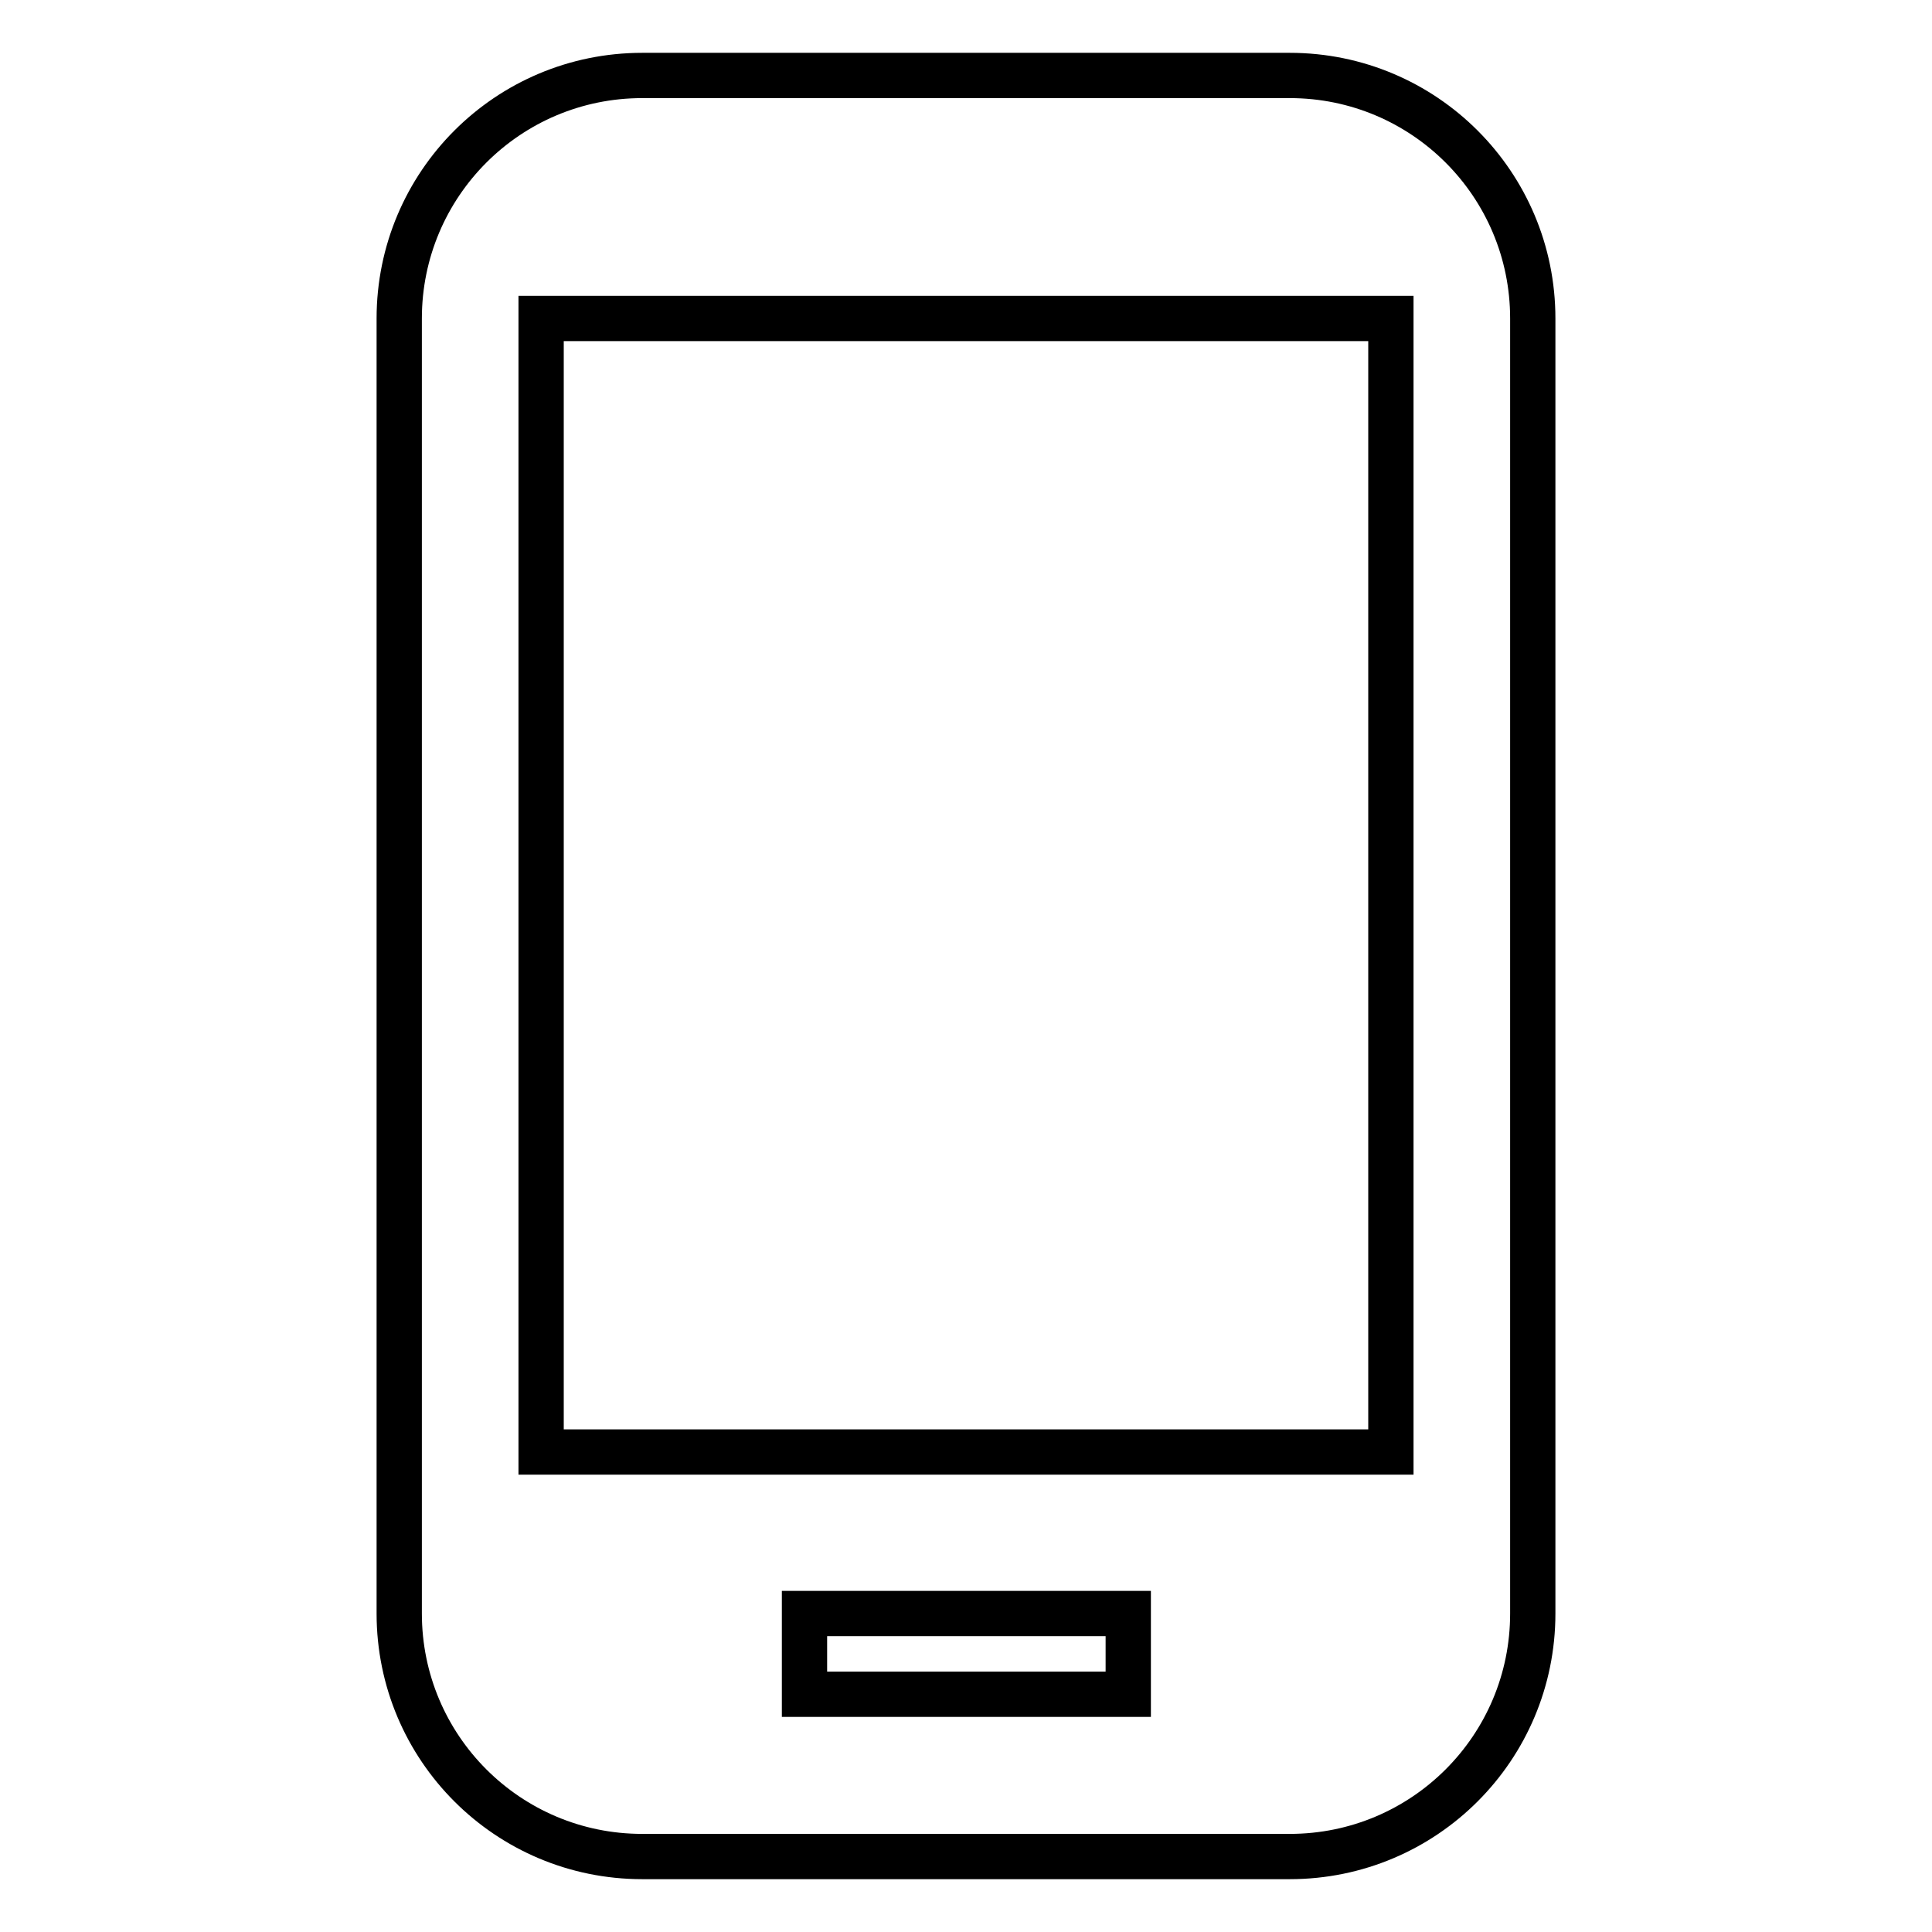 <?xml version="1.0" encoding="utf-8"?>
<!-- Svg Vector Icons : http://www.onlinewebfonts.com/icon -->
<!DOCTYPE svg PUBLIC "-//W3C//DTD SVG 1.1//EN" "http://www.w3.org/Graphics/SVG/1.1/DTD/svg11.dtd">
<svg version="1.1" xmlns="http://www.w3.org/2000/svg" xmlns:xlink="http://www.w3.org/1999/xlink" x="0px" y="0px" viewBox="0 0 256 256" enable-background="new 0 0 256 256" xml:space="preserve">
<g> <path stroke-width="6" fill-opacity="0" stroke="#000000"  d="M170.9,10H85.1c-17.8,0-32.2,14.4-32.2,32.2v171.6c0,17.8,14.4,32.2,32.2,32.2h85.8 c17.8,0,32.2-14.4,32.2-32.2V42.2C203.1,24.4,188.7,10,170.9,10z M149.5,224.5h-42.9v-10.7h42.9V224.5z M184.3,192.4H71.7V42.2 h112.6V192.4z"/></g>
</svg>